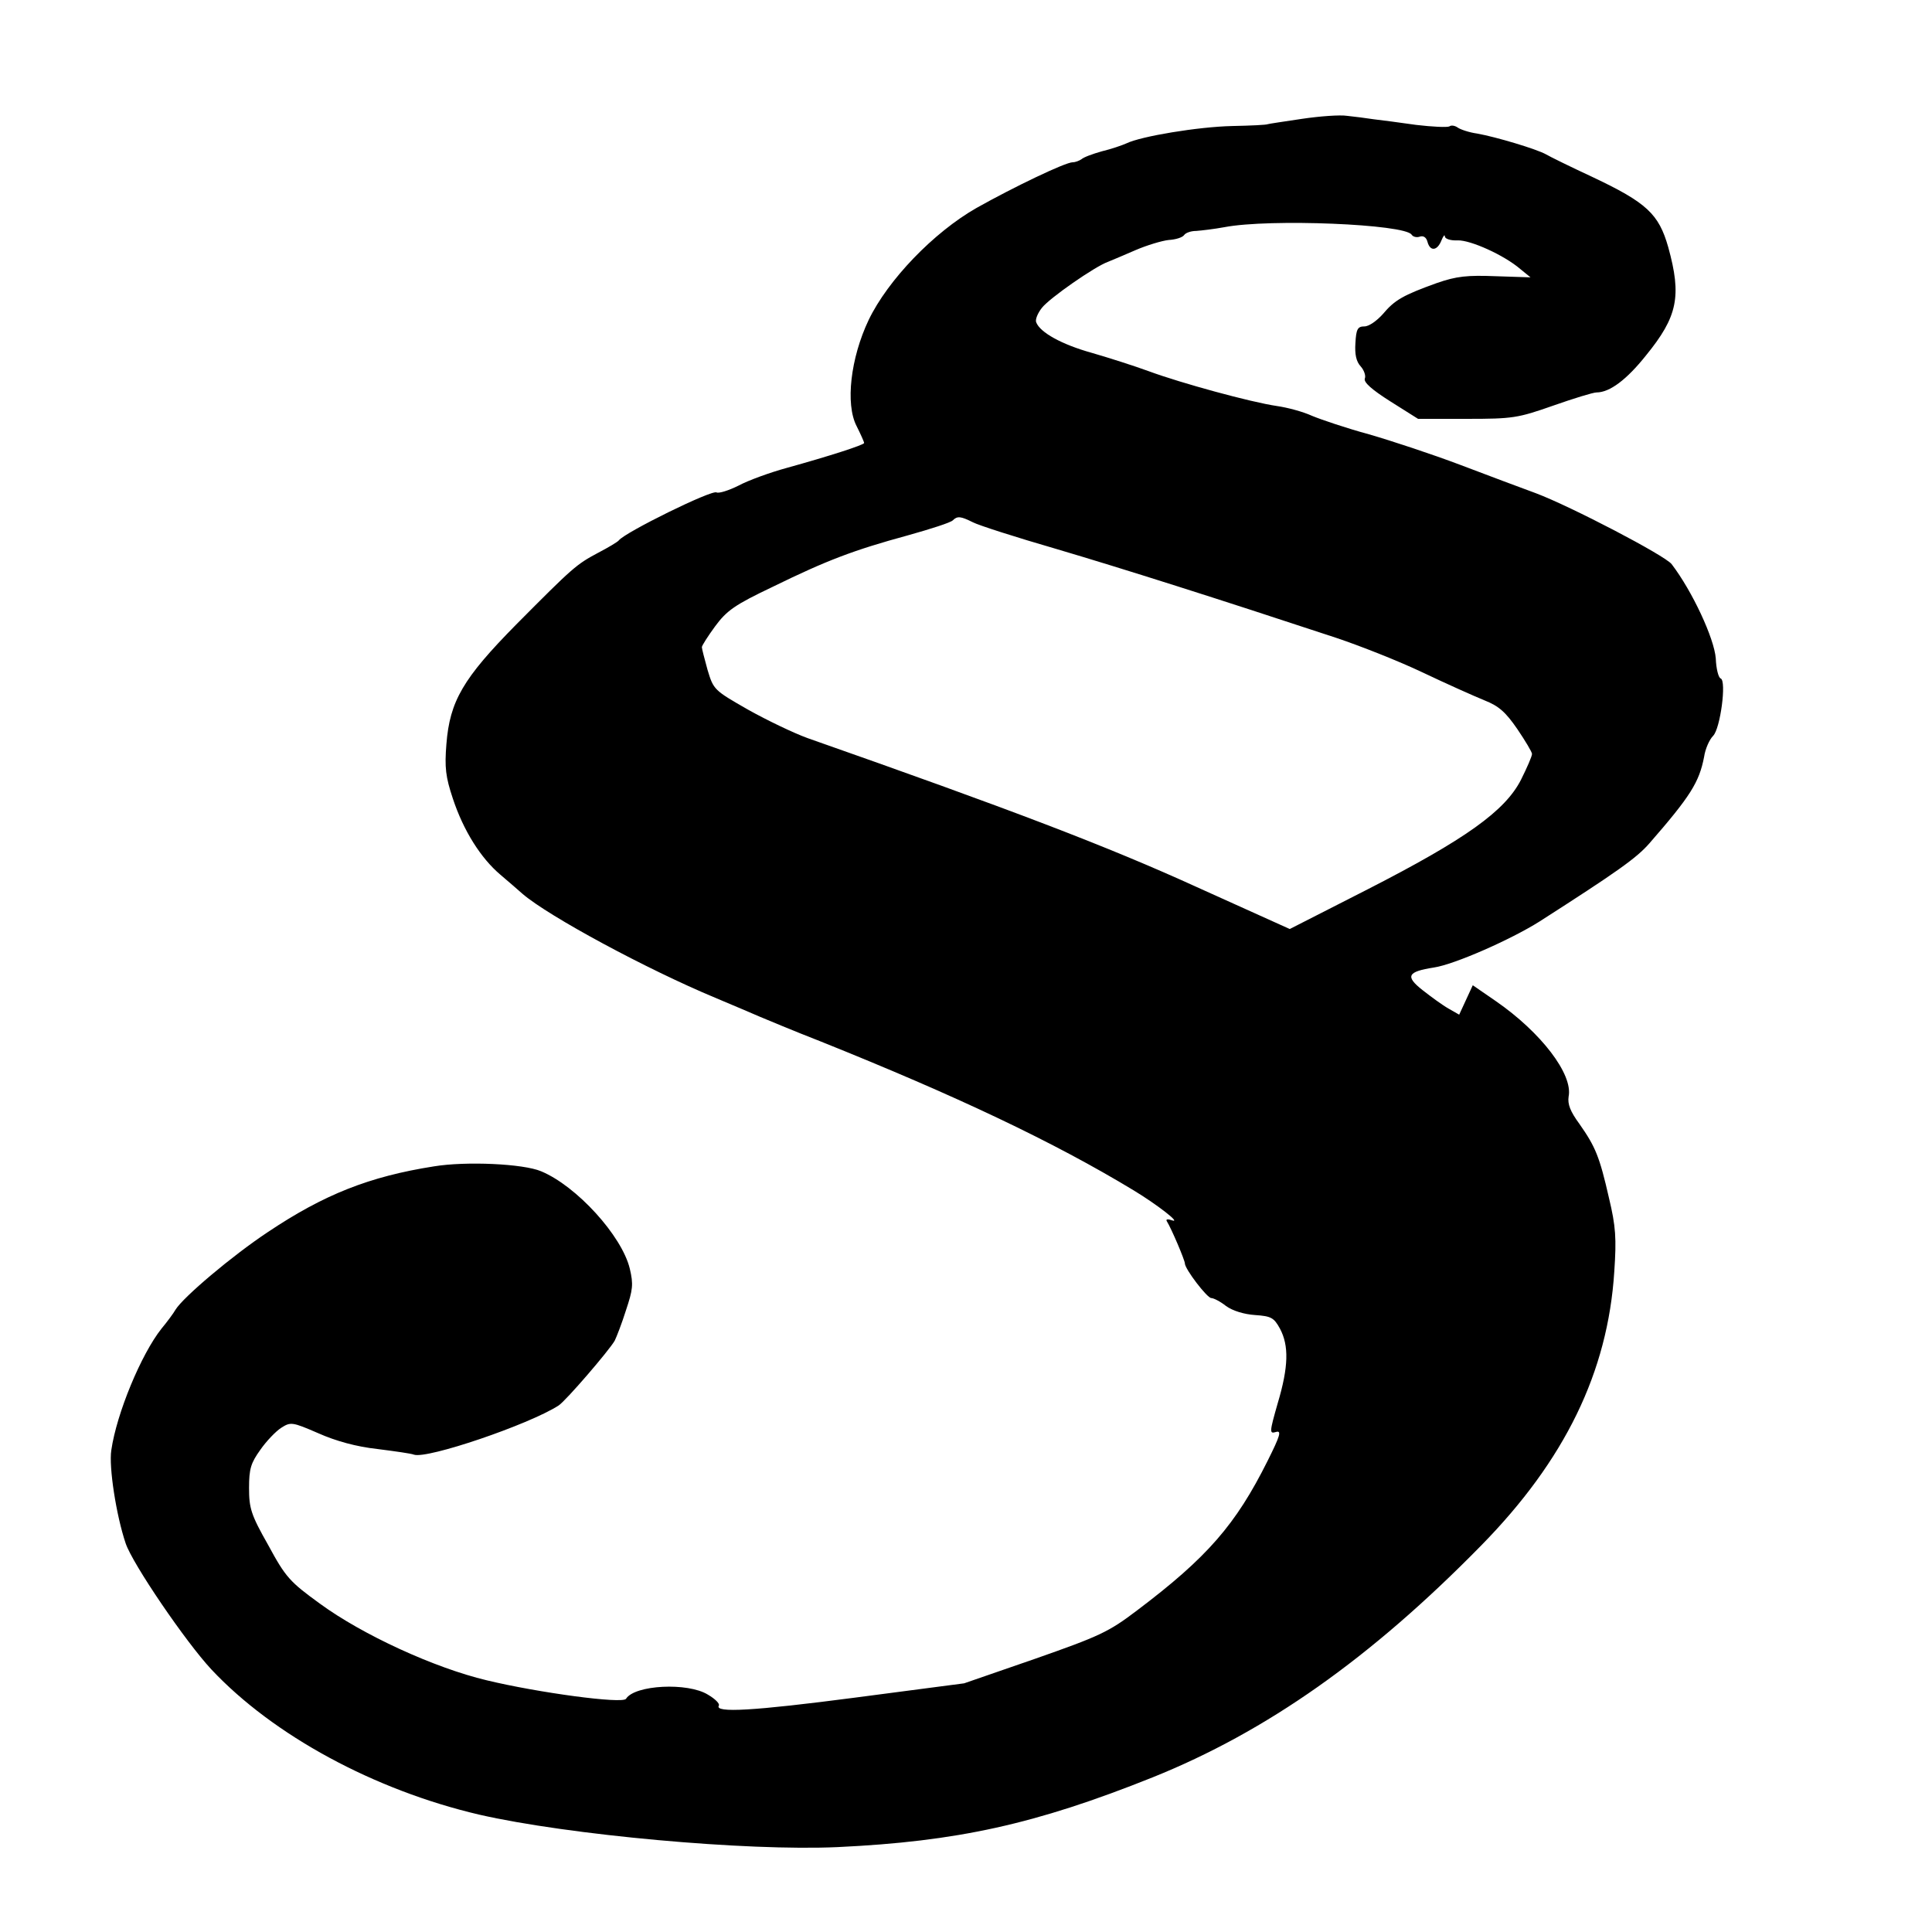 <?xml version="1.0" standalone="no"?>
<!DOCTYPE svg PUBLIC "-//W3C//DTD SVG 20010904//EN"
 "http://www.w3.org/TR/2001/REC-SVG-20010904/DTD/svg10.dtd">
<svg version="1.0" xmlns="http://www.w3.org/2000/svg"
 width="512pt" height="512pt" viewBox="0 0 512 512"
 preserveAspectRatio="xMidYMid meet">
<g transform="translate(0,512) scale(0.1,-0.1)"
fill="#000000" stroke="none">
<path d="M3450 4805 c-47 -7 -87 -13 -90 -14 -3 -2 -45 -4 -95 -5 -89 -2 -241
-27 -280 -46 -11 -5 -40 -15 -65 -21 -25 -7 -49 -16 -54 -21 -6 -4 -16 -8 -23
-8 -20 0 -157 -66 -255 -121 -114 -65 -235 -191 -286 -297 -48 -101 -62 -223
-32 -281 11 -22 20 -42 20 -45 0 -5 -93 -35 -205 -66 -44 -12 -102 -33 -128
-47 -26 -13 -52 -21 -58 -18 -12 8 -243 -106 -259 -127 -3 -4 -28 -19 -55 -33
-58 -31 -66 -38 -217 -190 -141 -143 -176 -203 -185 -317 -5 -62 -2 -87 17
-144 28 -85 74 -158 126 -202 21 -18 48 -41 59 -51 70 -60 330 -200 510 -275
50 -21 104 -44 120 -51 17 -7 88 -37 160 -65 359 -144 617 -266 830 -395 61
-37 127 -88 101 -79 -11 4 -17 3 -14 -2 13 -21 48 -104 48 -112 0 -15 59 -92
70 -92 6 0 24 -9 39 -21 18 -13 48 -22 77 -24 43 -3 50 -7 66 -36 24 -45 23
-101 -6 -198 -22 -77 -22 -81 -5 -76 16 5 12 -9 -22 -77 -84 -168 -159 -255
-346 -396 -75 -57 -99 -68 -270 -128 l-188 -65 -290 -38 c-268 -35 -372 -41
-360 -21 3 5 -10 18 -29 29 -53 33 -194 26 -217 -11 -9 -14 -232 16 -369 49
-139 33 -330 121 -442 203 -80 58 -91 70 -137 155 -46 81 -51 98 -51 152 0 51
5 66 30 101 16 23 41 49 55 58 25 16 29 16 98 -14 47 -21 102 -36 157 -42 47
-6 90 -12 97 -15 35 -12 303 79 383 130 19 12 135 147 149 172 5 10 19 46 30
81 18 54 20 68 10 110 -21 87 -141 219 -235 258 -47 20 -199 27 -284 13 -172
-27 -292 -75 -440 -174 -95 -63 -225 -173 -245 -206 -5 -9 -22 -32 -37 -50
-54 -68 -119 -225 -133 -322 -7 -44 13 -173 38 -247 18 -54 159 -261 227 -334
164 -175 432 -320 710 -385 236 -54 708 -97 950 -86 316 15 523 60 835 185
301 121 577 315 870 614 222 226 336 460 353 726 6 88 4 120 -14 195 -25 110
-36 136 -78 196 -25 34 -32 53 -29 73 12 59 -73 170 -193 253 l-61 42 -18 -39
-18 -39 -28 16 c-16 9 -46 31 -69 49 -47 37 -40 49 30 60 54 8 204 74 280 122
206 132 257 168 291 207 109 125 132 162 145 229 3 21 14 46 24 56 19 19 36
146 20 152 -6 2 -12 26 -13 53 -4 53 -62 178 -117 250 -18 23 -267 153 -360
188 -36 13 -126 47 -200 75 -74 28 -183 64 -242 81 -59 16 -127 39 -151 49
-24 11 -65 22 -93 26 -69 10 -255 61 -339 92 -38 14 -107 36 -152 49 -79 22
-137 54 -147 81 -3 7 4 24 15 38 20 26 141 110 175 122 10 4 43 18 73 31 30
13 70 25 88 27 19 1 37 7 41 13 4 6 18 11 32 11 14 1 48 5 75 10 120 23 479 8
496 -20 4 -6 14 -8 22 -5 9 3 17 -2 20 -14 7 -26 26 -24 37 4 5 12 9 17 9 10
1 -6 15 -11 34 -10 34 1 123 -39 166 -76 l27 -22 -92 3 c-76 3 -104 0 -156
-18 -89 -32 -112 -45 -143 -82 -16 -18 -37 -33 -49 -33 -18 0 -22 -7 -24 -44
-2 -30 2 -49 14 -62 9 -10 14 -25 11 -32 -4 -10 19 -30 68 -61 l73 -46 129 0
c122 0 135 2 229 35 54 19 106 35 115 35 35 0 80 34 131 98 84 103 95 157 59
287 -25 88 -57 118 -201 186 -58 27 -113 54 -123 60 -25 14 -132 46 -182 55
-22 3 -45 11 -52 16 -7 5 -17 7 -22 3 -6 -3 -46 -1 -88 4 -43 6 -94 13 -113
15 -19 3 -51 7 -70 9 -19 3 -73 -1 -120 -8z m-872 -1069 c15 -8 115 -40 222
-71 176 -52 422 -130 740 -235 63 -21 167 -62 230 -92 63 -30 137 -63 164 -74
38 -15 56 -31 87 -76 21 -31 39 -61 39 -66 0 -6 -13 -36 -29 -68 -42 -83 -147
-158 -407 -291 l-206 -105 -246 111 c-237 108 -491 205 -1032 395 -36 13 -107
47 -157 75 -91 52 -92 53 -108 106 -8 29 -15 56 -15 60 0 4 16 29 35 55 31 42
52 57 153 105 143 70 214 97 357 136 61 17 114 34 120 40 12 12 21 11 53 -5z"/>
</g>
</svg>
